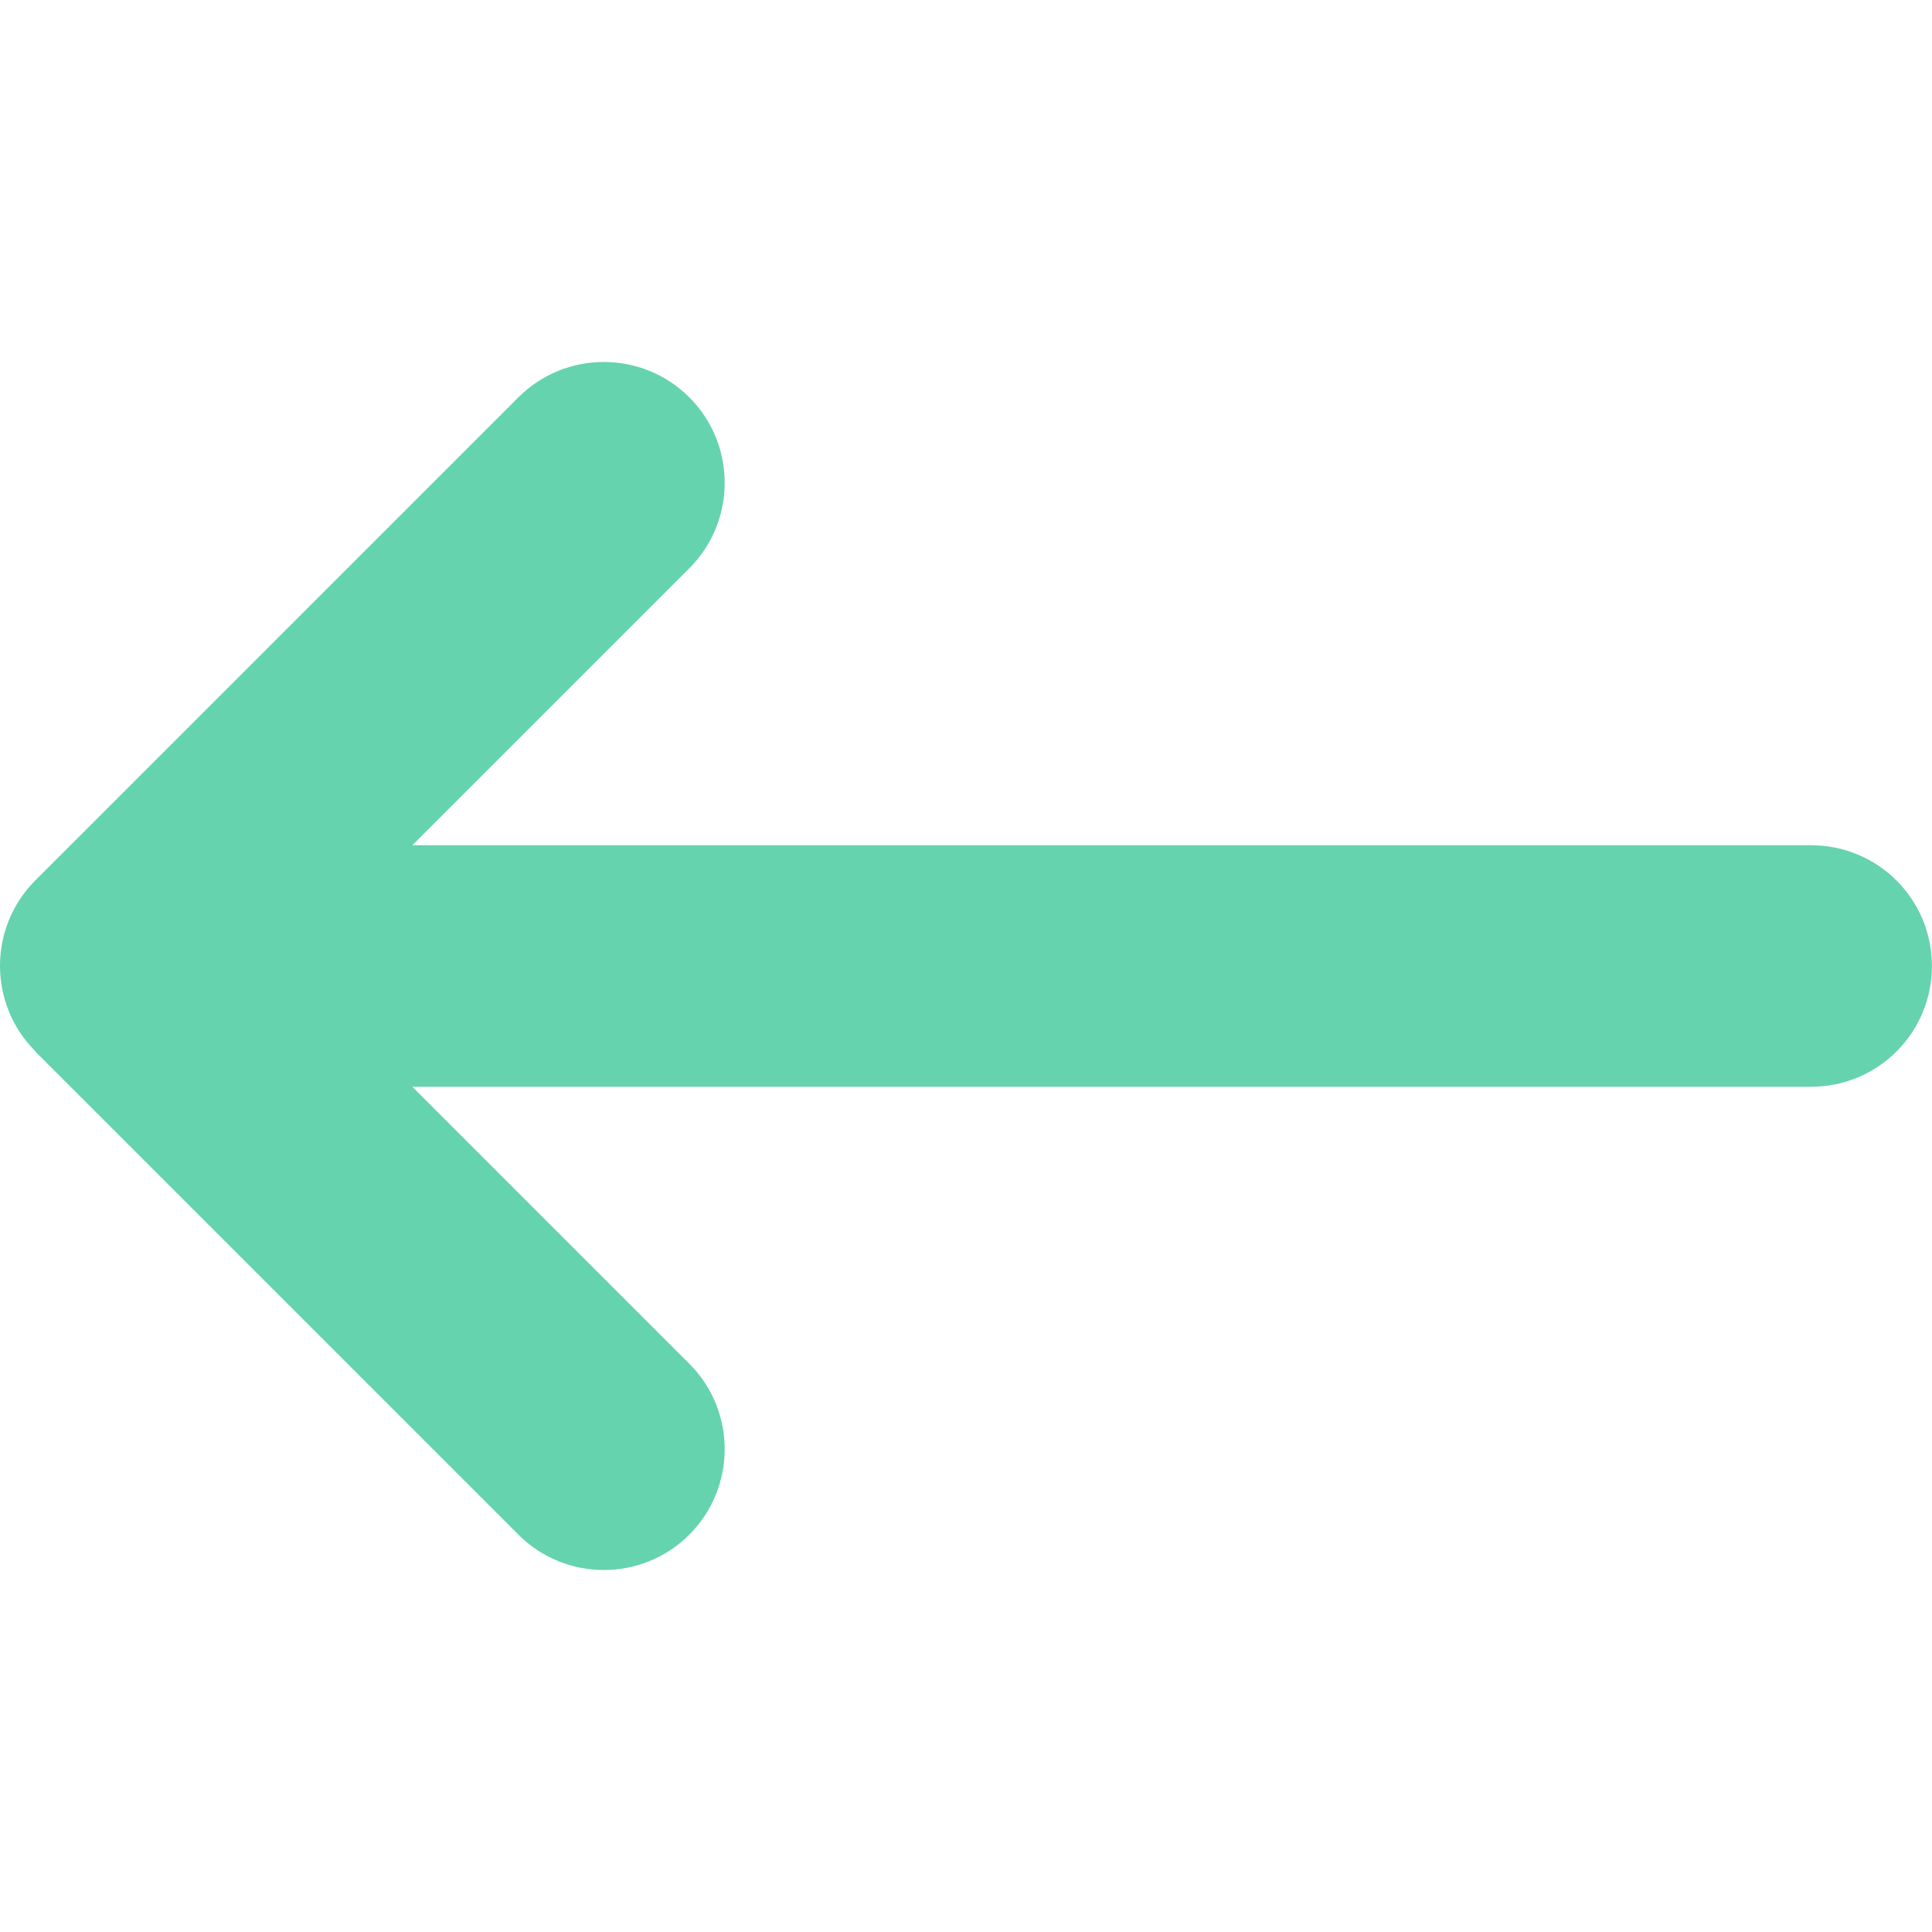 <?xml version="1.0" encoding="UTF-8"?> <svg xmlns="http://www.w3.org/2000/svg" width="512" height="512" viewBox="0 0 512 512" fill="none"><path d="M9.375 278.6C-3.125 266.1 -3.125 245.8 9.375 233.3L137.375 105.3C149.875 92.8 170.175 92.8 182.675 105.3C195.175 117.8 195.175 138.1 182.675 150.6L109.275 224H479.975C497.675 224 511.975 238.3 511.975 256C511.975 273.7 497.675 288 479.975 288H109.275L182.675 361.4C195.175 373.9 195.175 394.2 182.675 406.7C170.175 419.2 149.875 419.2 137.375 406.7L9.375 278.7V278.6Z" fill="#65D3AE"></path></svg> 